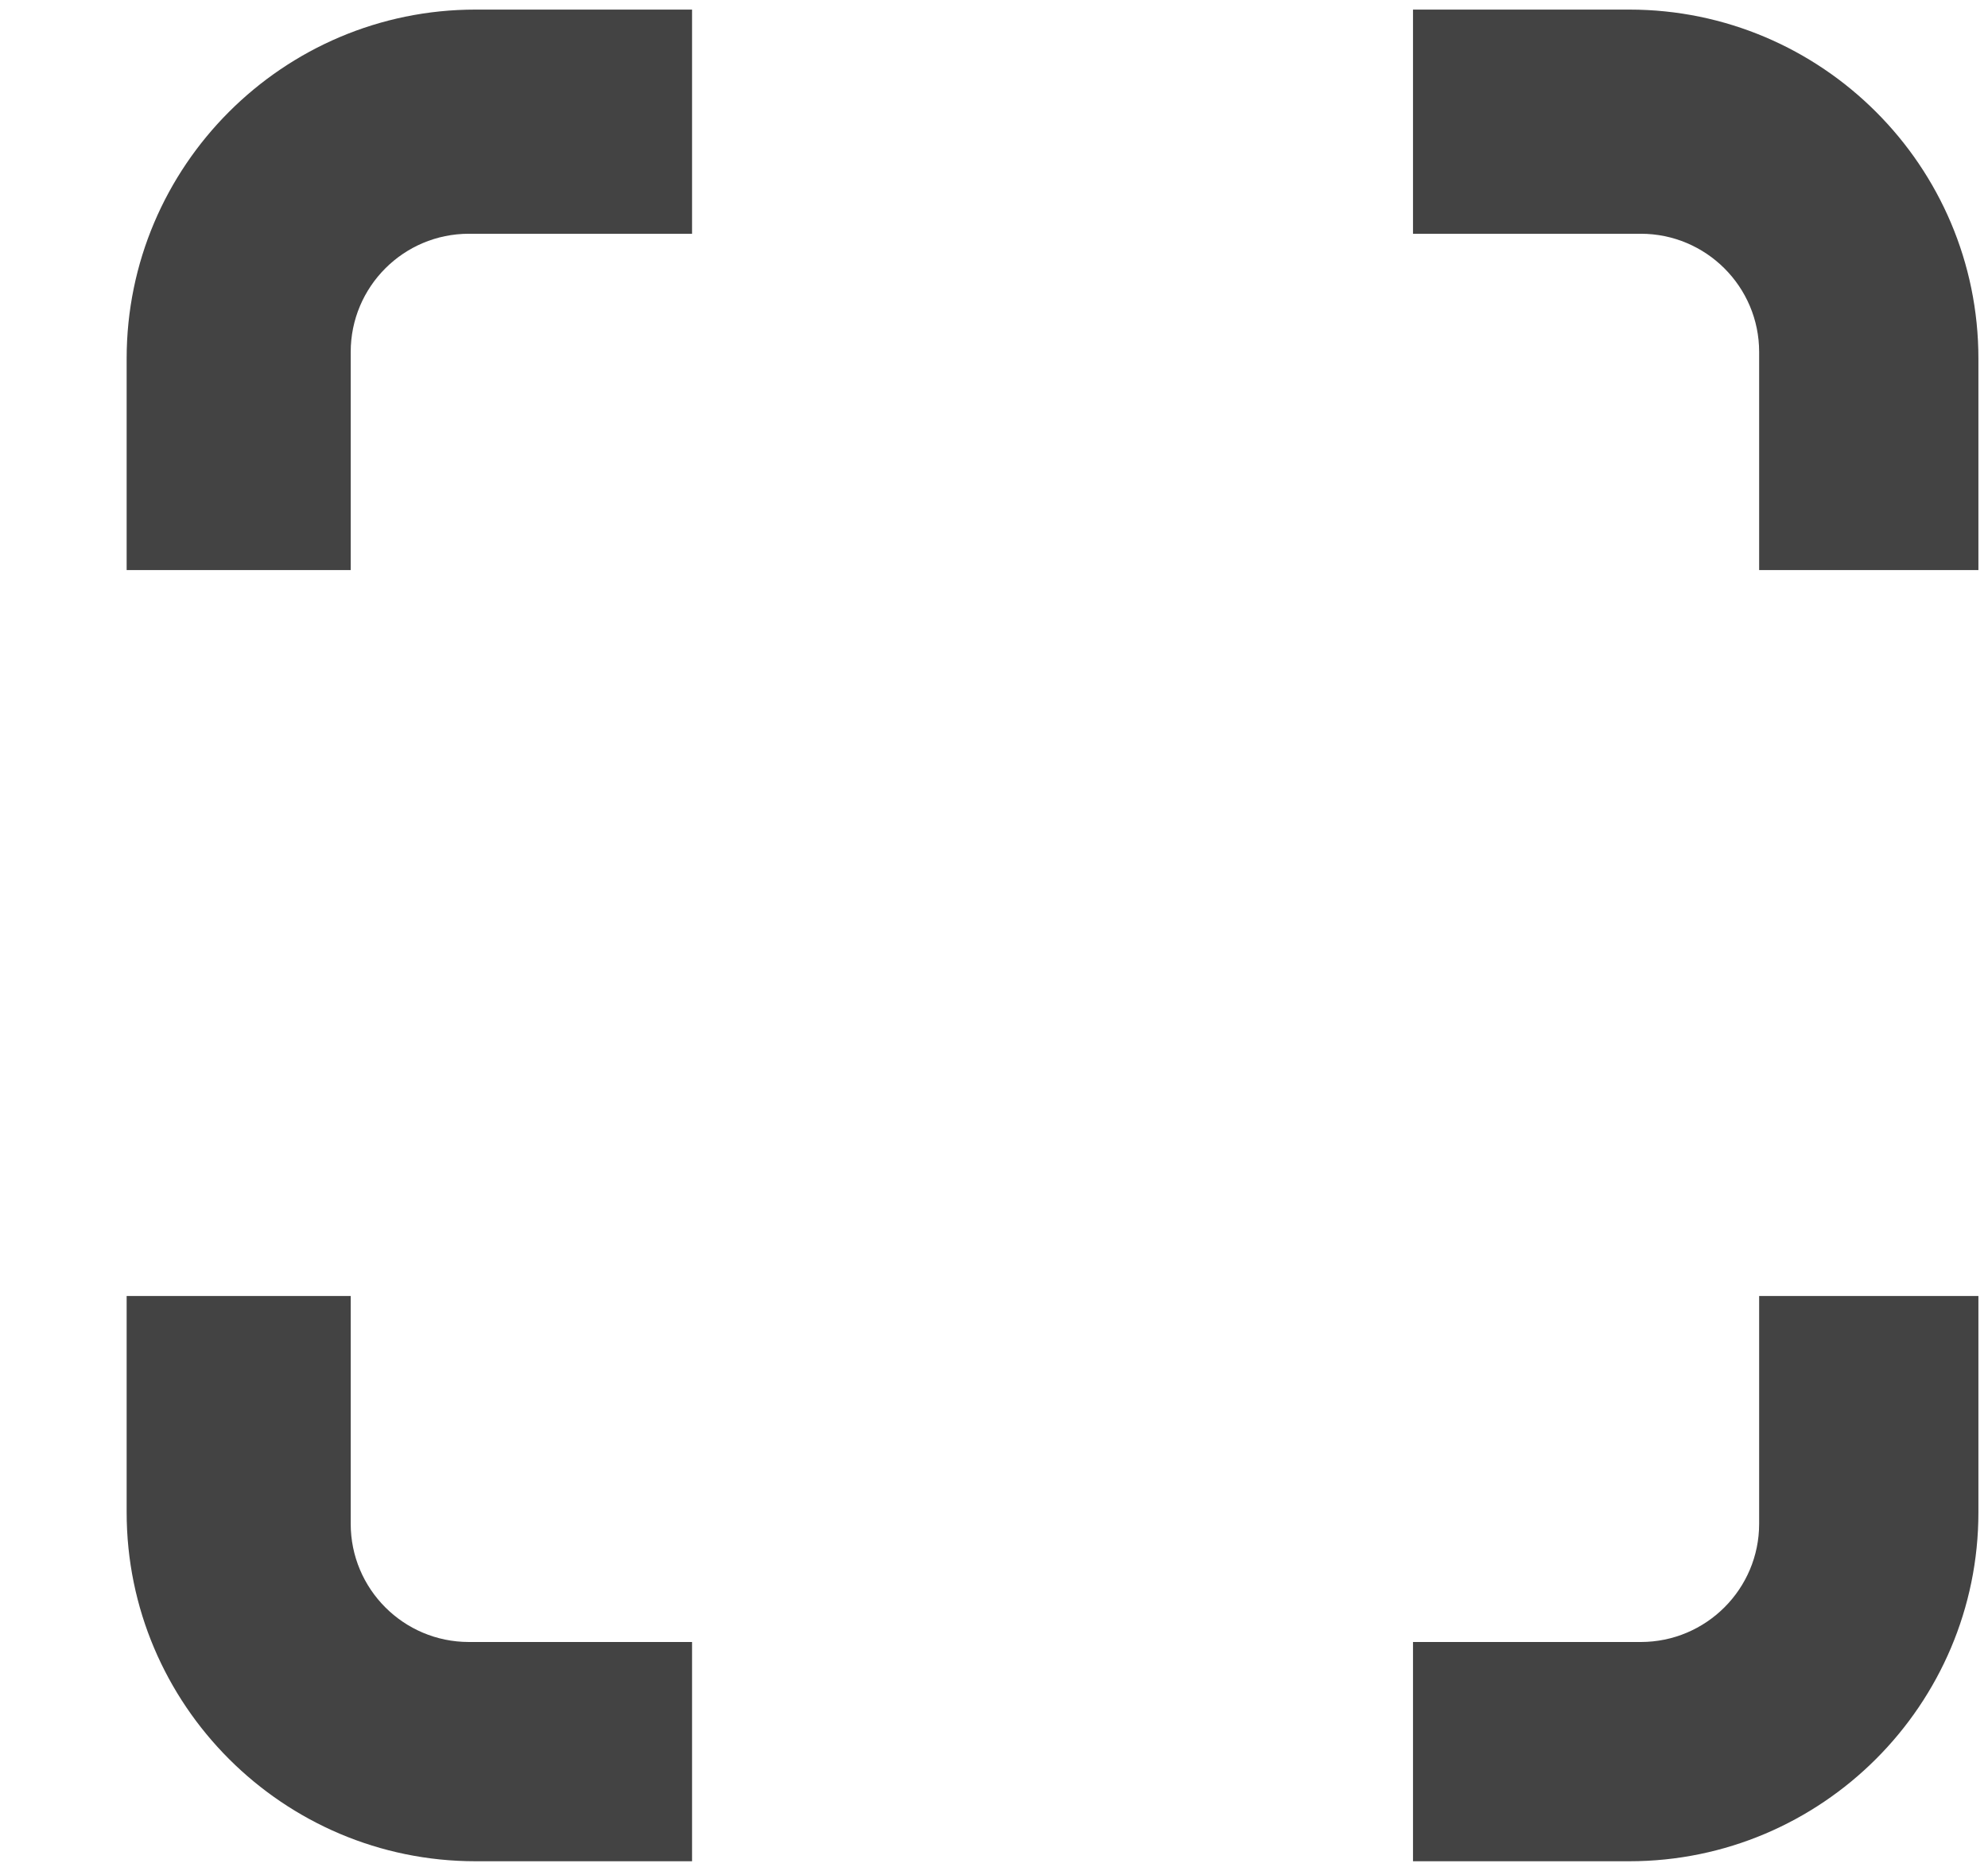 <!--?xml version="1.0" encoding="UTF-8" standalone="no"?-->
<svg viewBox="0 0 17 16" version="1.1" xmlns="http://www.w3.org/2000/svg" xmlns:xlink="http://www.w3.org/1999/xlink" class="si-glyph si-glyph-forcus">
    <!-- Generator: Sketch 3.0.3 (7891) - http://www.bohemiancoding.com/sketch -->
    <title>1242</title>
    
    <defs></defs>
    <g stroke="none" stroke-width="1" fill="none" fill-rule="evenodd">
        <g transform="translate(1, 0)" fill="#434343">
            <path d="M1.999,4.875 L1.999,3.01 C1.999,2.452 2.451,1.999 3.01,1.999 L4.918,1.999 L4.918,0.082 L3.066,0.082 C1.421,0.082 0.083,1.421 0.083,3.066 L0.083,4.875 L1.999,4.875 L1.999,4.875 Z" class="si-glyph-fill"></path>
            <path d="M11.083,1.999 L13.031,1.999 C13.589,1.999 14.043,2.452 14.043,3.01 L14.043,4.875 L15.918,4.875 L15.918,3.066 C15.918,1.42 14.578,0.082 12.933,0.082 L11.083,0.082 L11.083,1.999 L11.083,1.999 Z" class="si-glyph-fill"></path>
            <path d="M4.918,14.042 L3.01,14.042 C2.451,14.042 1.999,13.589 1.999,13.031 L1.999,11.083 L0.083,11.083 L0.083,12.933 C0.083,14.579 1.422,15.917 3.066,15.917 L4.918,15.917 L4.918,14.042 L4.918,14.042 Z" class="si-glyph-fill"></path>
            <path d="M14.043,11.083 L14.043,13.031 C14.043,13.589 13.589,14.042 13.031,14.042 L11.083,14.042 L11.083,15.917 L12.933,15.917 C14.579,15.917 15.918,14.578 15.918,12.933 L15.918,11.083 L14.043,11.083 L14.043,11.083 Z" class="si-glyph-fill"></path>
        </g>
    </g>
</svg>
